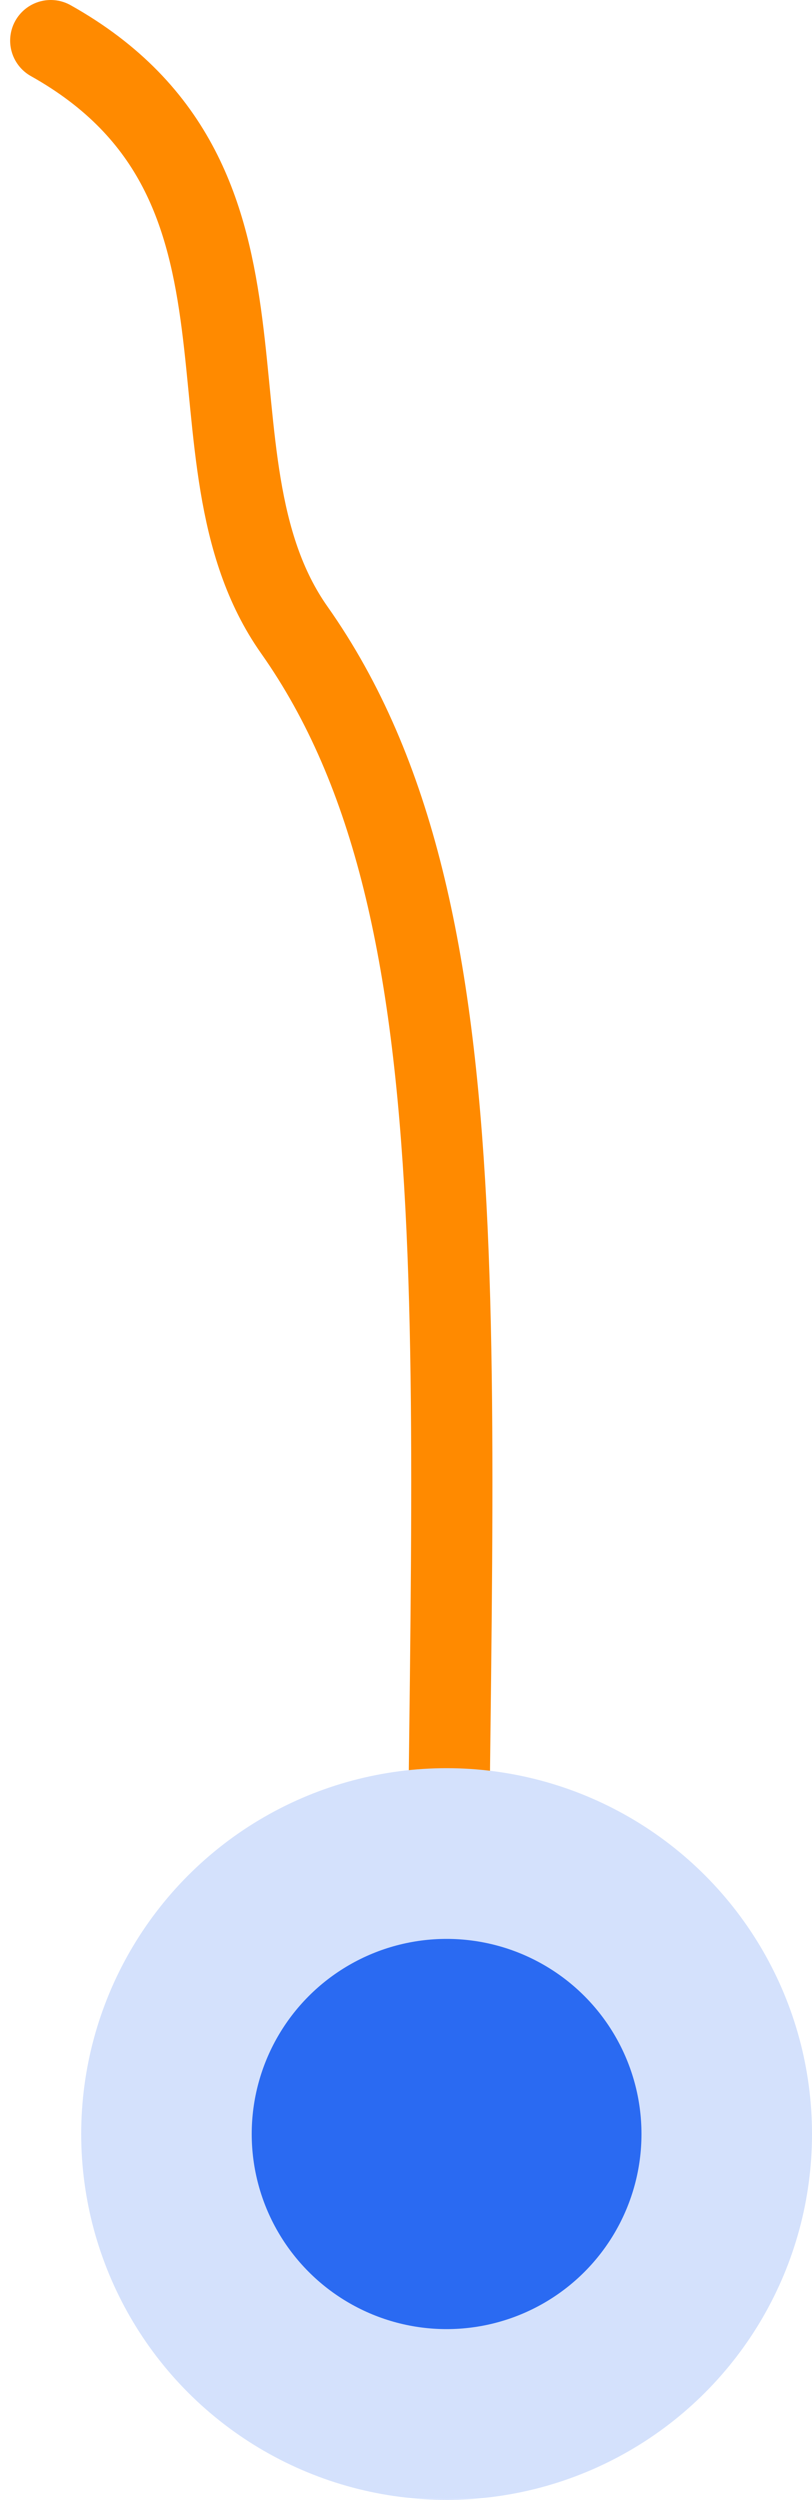 <svg width="40" height="123" viewBox="0 0 40 123" fill="none" xmlns="http://www.w3.org/2000/svg">
<path d="M2.5 2C15 9 8.5 22.5 14.5 31C24.408 45.037 22 67.839 22 105" stroke="#FF8A00" stroke-width="4" stroke-linecap="round"/>
<circle cx="18" cy="18" r="18" transform="matrix(-1 0 0 1 40 87)" fill="#D4E1FC"/>
<circle cx="9.6" cy="9.6" r="9.6" transform="matrix(-1 0 0 1 31.6 95.4)" fill="#2A6AF2"/>
</svg>
